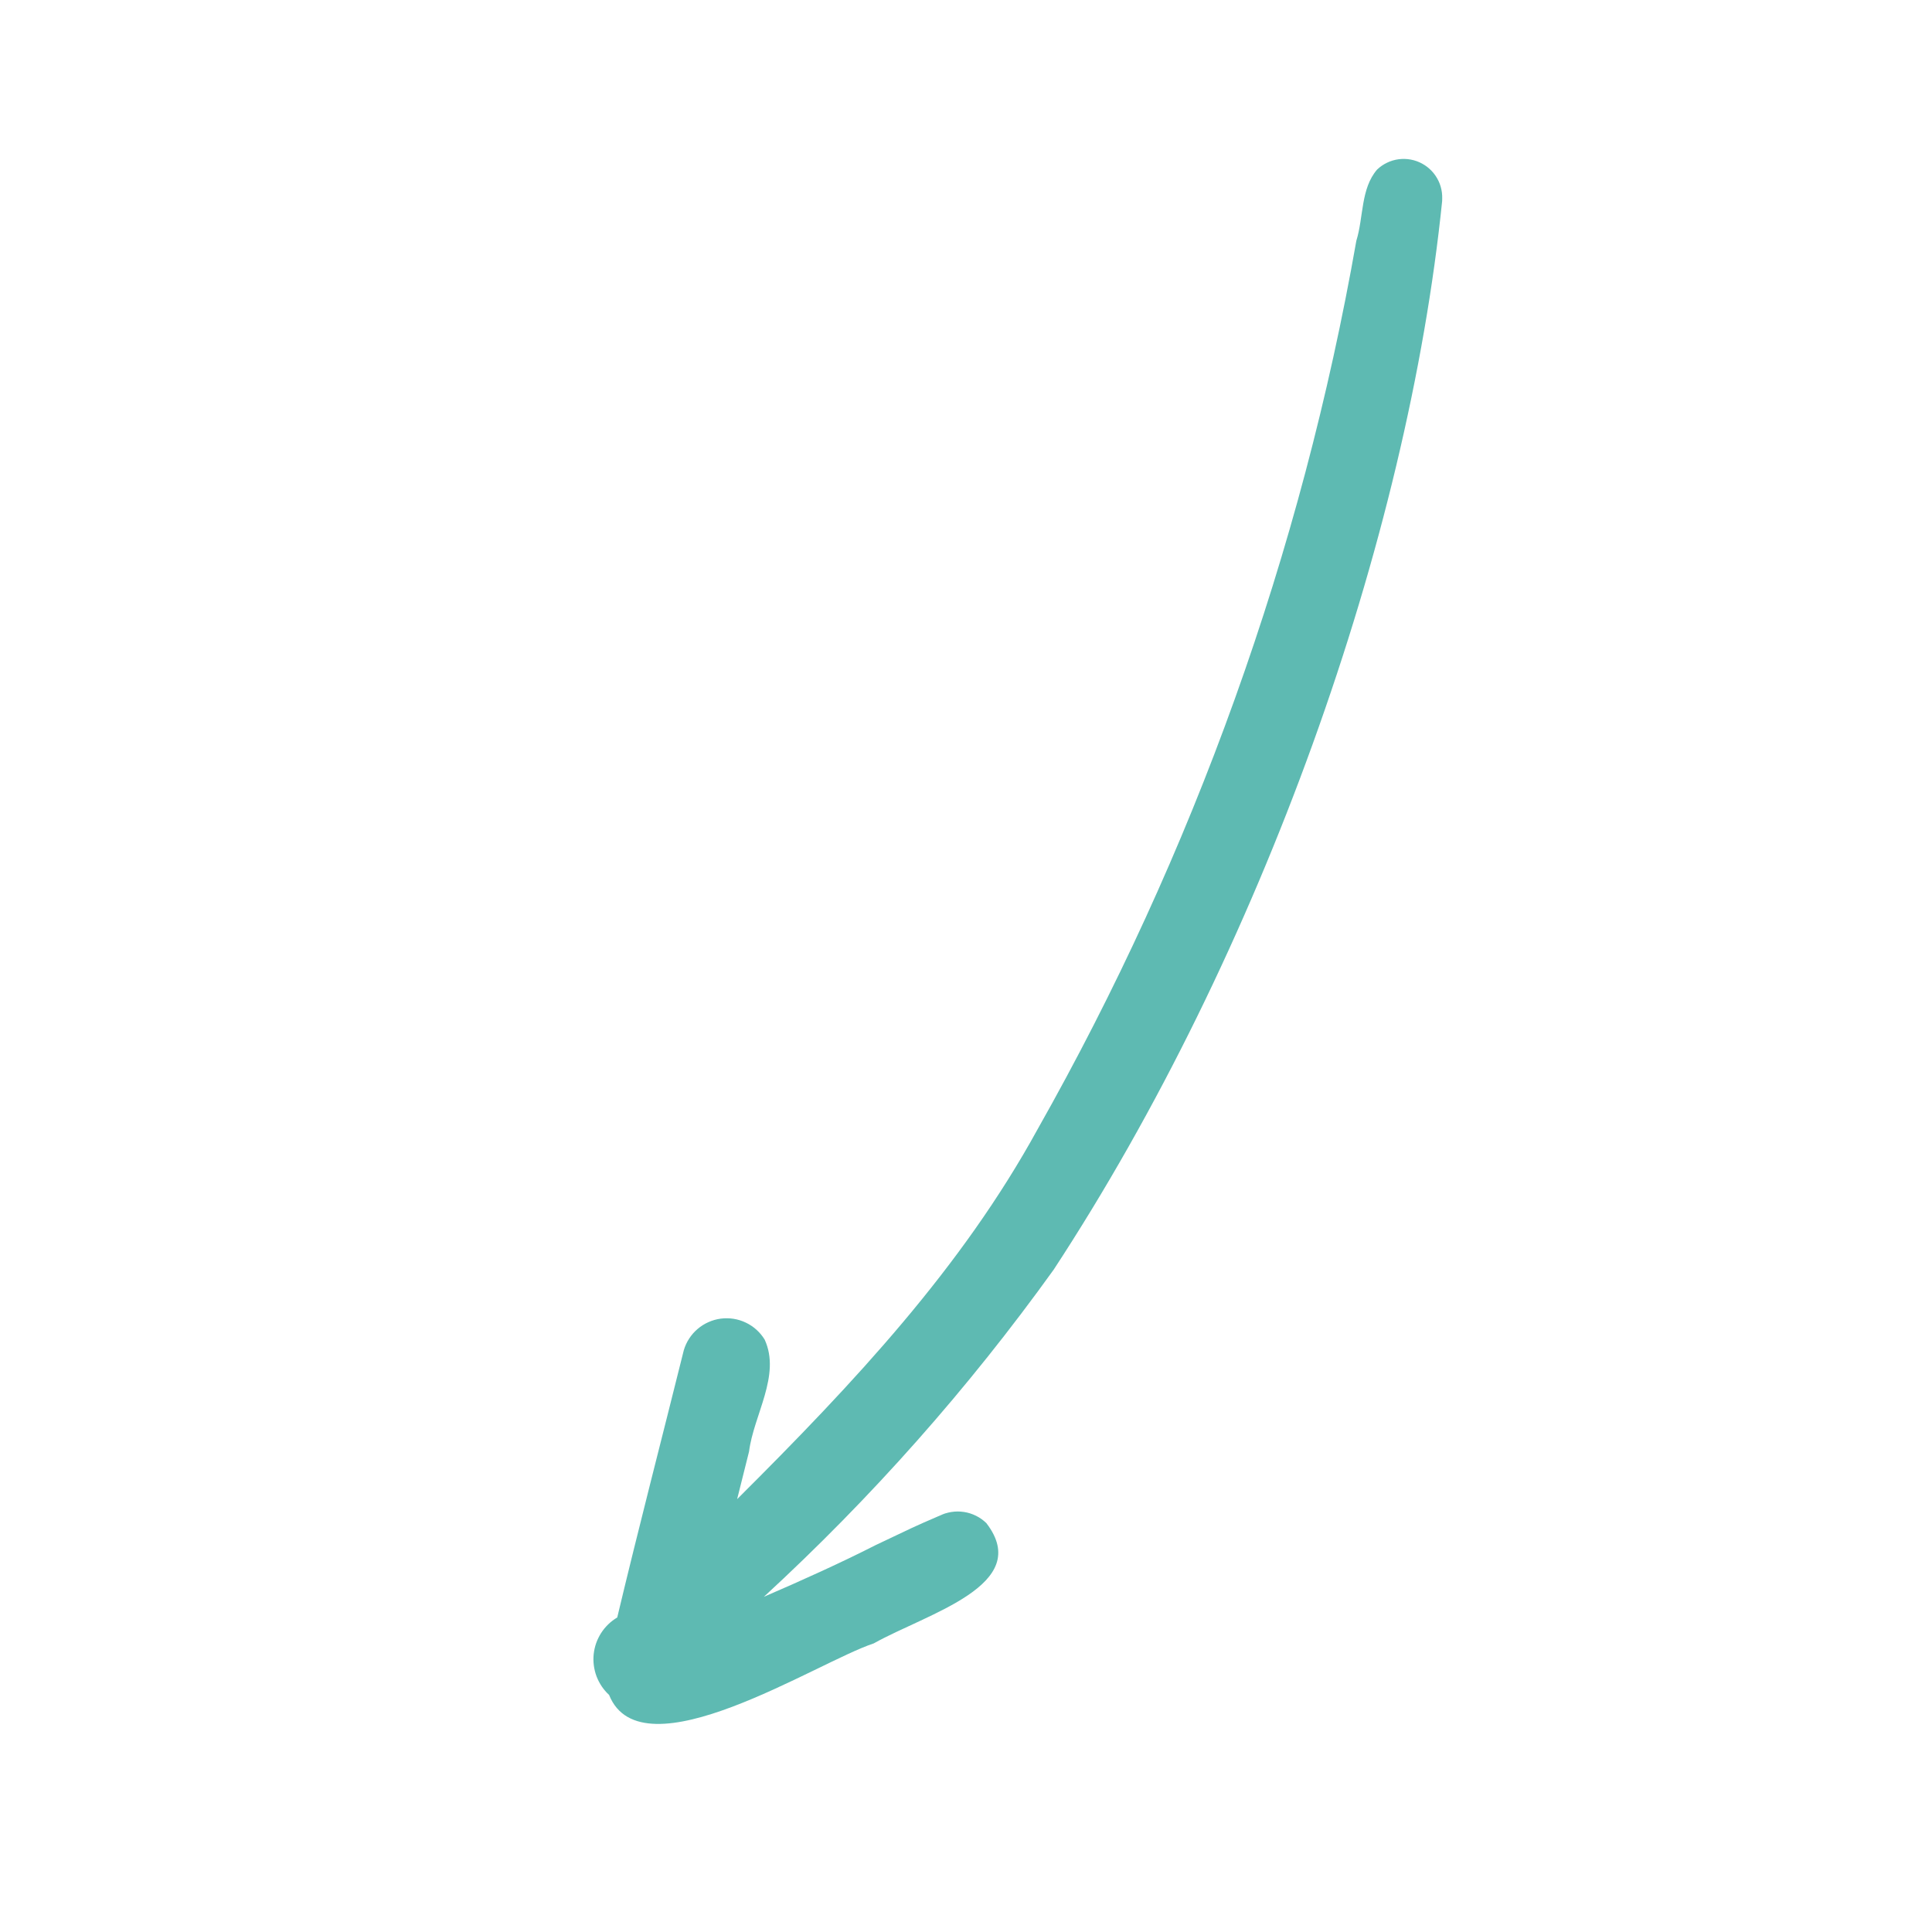 <svg xmlns="http://www.w3.org/2000/svg" xmlns:xlink="http://www.w3.org/1999/xlink" width="500" zoomAndPan="magnify" viewBox="0 0 375 375" height="500" preserveAspectRatio="xMidYMid meet" version="1.0"><defs><clipPath id="be10b2d2d0"><path d="M 115 30.133 L 280 30.133 L 280 335 L 115 335 Z M 115 30.133 " clip-rule="nonzero"/></clipPath></defs><g clip-path="url(#be10b2d2d0)"><path fill="#5ebab2" d="M 279.934 38.891 C 273.23 104.812 244.812 184.953 204.52 246.438 C 187.934 269.523 169.18 290.691 148.266 309.938 C 155.527 306.812 163.52 303.195 169.996 299.887 C 177.461 296.348 177.223 296.414 181.992 294.359 L 181.883 294.395 C 181.949 294.355 182.031 294.352 182.098 294.316 L 182.652 294.078 C 184.516 293.258 183.117 293.898 182.328 294.227 C 183.066 293.855 183.844 293.605 184.66 293.477 C 185.48 293.348 186.297 293.348 187.113 293.473 C 187.93 293.598 188.711 293.848 189.449 294.215 C 190.191 294.582 190.855 295.055 191.449 295.633 C 200.688 307.645 180 313.148 169.59 318.984 C 158.602 322.59 124.562 344.82 118.223 328.984 C 117.953 328.738 117.699 328.473 117.461 328.195 C 117.223 327.918 117 327.629 116.797 327.324 C 116.594 327.023 116.406 326.707 116.238 326.383 C 116.07 326.059 115.922 325.723 115.789 325.383 C 115.66 325.039 115.551 324.691 115.465 324.336 C 115.375 323.98 115.309 323.621 115.262 323.258 C 115.215 322.895 115.188 322.531 115.184 322.164 C 115.18 321.801 115.195 321.434 115.234 321.07 C 115.273 320.707 115.332 320.348 115.414 319.988 C 115.492 319.633 115.594 319.281 115.715 318.934 C 115.836 318.59 115.977 318.254 116.141 317.926 C 116.301 317.594 116.48 317.277 116.676 316.969 C 116.875 316.66 117.09 316.367 117.32 316.082 C 117.555 315.801 117.801 315.531 118.066 315.277 C 118.328 315.023 118.605 314.785 118.898 314.562 C 119.188 314.344 119.492 314.137 119.805 313.953 C 123.934 296.629 128.43 279.355 132.727 262.07 C 132.965 261.27 133.312 260.516 133.77 259.812 C 134.227 259.109 134.773 258.488 135.41 257.945 C 136.047 257.402 136.75 256.961 137.516 256.621 C 138.281 256.281 139.078 256.055 139.91 255.945 C 140.738 255.84 141.566 255.852 142.395 255.98 C 143.223 256.113 144.012 256.359 144.77 256.723 C 145.523 257.082 146.211 257.543 146.836 258.105 C 147.457 258.668 147.984 259.305 148.422 260.02 C 151.609 266.953 146.285 274.645 145.391 281.738 C 144.625 284.82 143.84 287.902 143.078 290.984 C 165.965 268.188 186.672 246.039 201.414 219.156 C 216.555 192.387 229.32 164.527 239.703 135.582 C 250.086 106.633 257.941 77.016 263.266 46.727 C 264.676 42.211 264.09 36.621 267.293 32.914 C 267.867 32.367 268.508 31.922 269.223 31.582 C 269.938 31.238 270.684 31.016 271.469 30.91 C 272.254 30.809 273.035 30.828 273.812 30.969 C 274.59 31.113 275.328 31.375 276.023 31.75 C 276.719 32.129 277.34 32.605 277.883 33.18 C 278.426 33.754 278.871 34.398 279.211 35.113 C 279.551 35.824 279.77 36.574 279.871 37.359 C 279.973 38.145 279.953 38.926 279.805 39.703 C 279.895 39.039 280.016 38.156 279.934 38.891 Z M 279.934 38.891 " fill-opacity="1" fill-rule="nonzero"/></g></svg>